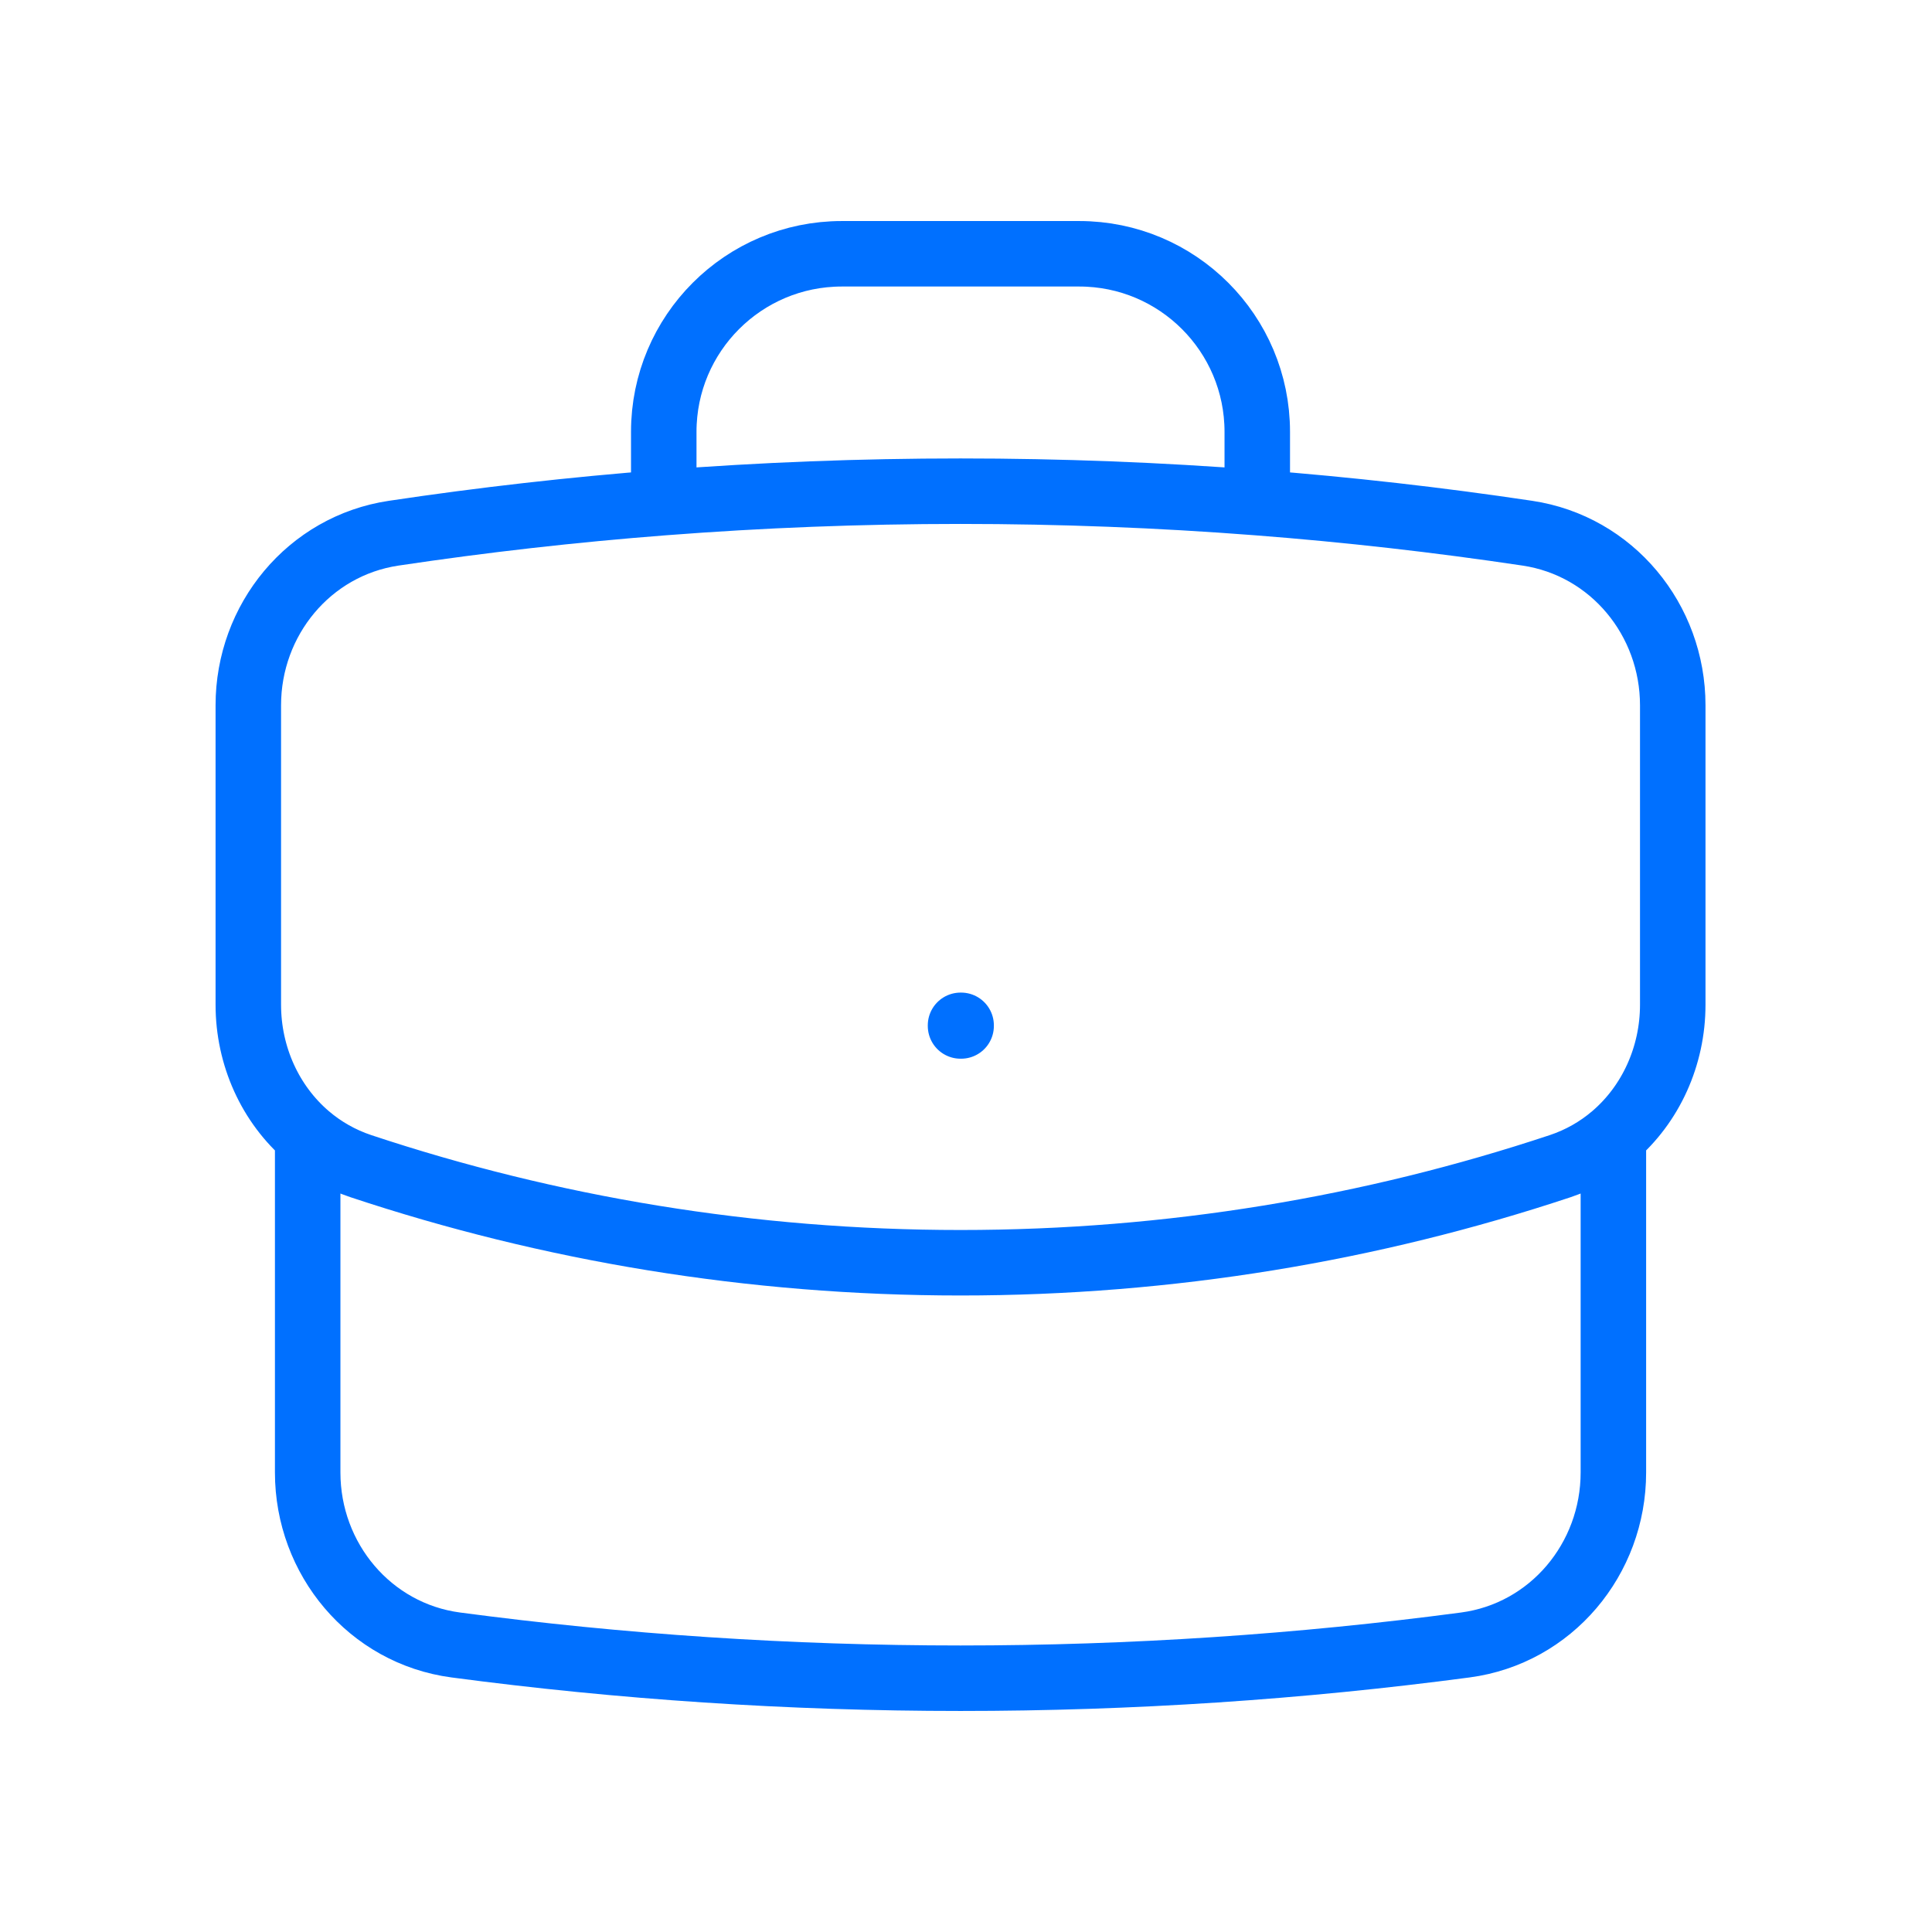 <svg xmlns="http://www.w3.org/2000/svg" width="59" height="59" viewBox="0 0 59 59" fill="none">
  <path d="M49.27 34.696V44.967C49.27 47.611 47.369 49.887 44.747 50.235C39.704 50.904 34.559 51.25 29.333 51.25C24.107 51.25 18.962 50.904 13.919 50.235C11.297 49.887 9.396 47.611 9.396 44.967V34.696M49.27 34.696C50.411 33.723 51.083 32.252 51.083 30.681V21.539C51.083 18.927 49.227 16.669 46.644 16.283C43.924 15.876 41.173 15.563 38.395 15.349M49.27 34.696C48.803 35.094 48.256 35.409 47.644 35.613C41.888 37.526 35.732 38.562 29.333 38.562C22.934 38.562 16.778 37.526 11.022 35.613C10.41 35.409 9.863 35.094 9.396 34.696M9.396 34.696C8.255 33.723 7.583 32.252 7.583 30.681V21.539C7.583 18.927 9.439 16.669 12.022 16.283C14.742 15.876 17.492 15.563 20.27 15.349M38.395 15.349V13.188C38.395 10.184 35.961 7.75 32.958 7.75H25.708C22.705 7.75 20.27 10.184 20.27 13.188V15.349M38.395 15.349C35.405 15.118 32.383 15 29.333 15C26.283 15 23.261 15.118 20.27 15.349M29.333 31.312H29.351V31.331H29.333V31.312Z" stroke="#0070FF" stroke-width="2" stroke-linecap="round" stroke-linejoin="round"/>
</svg>